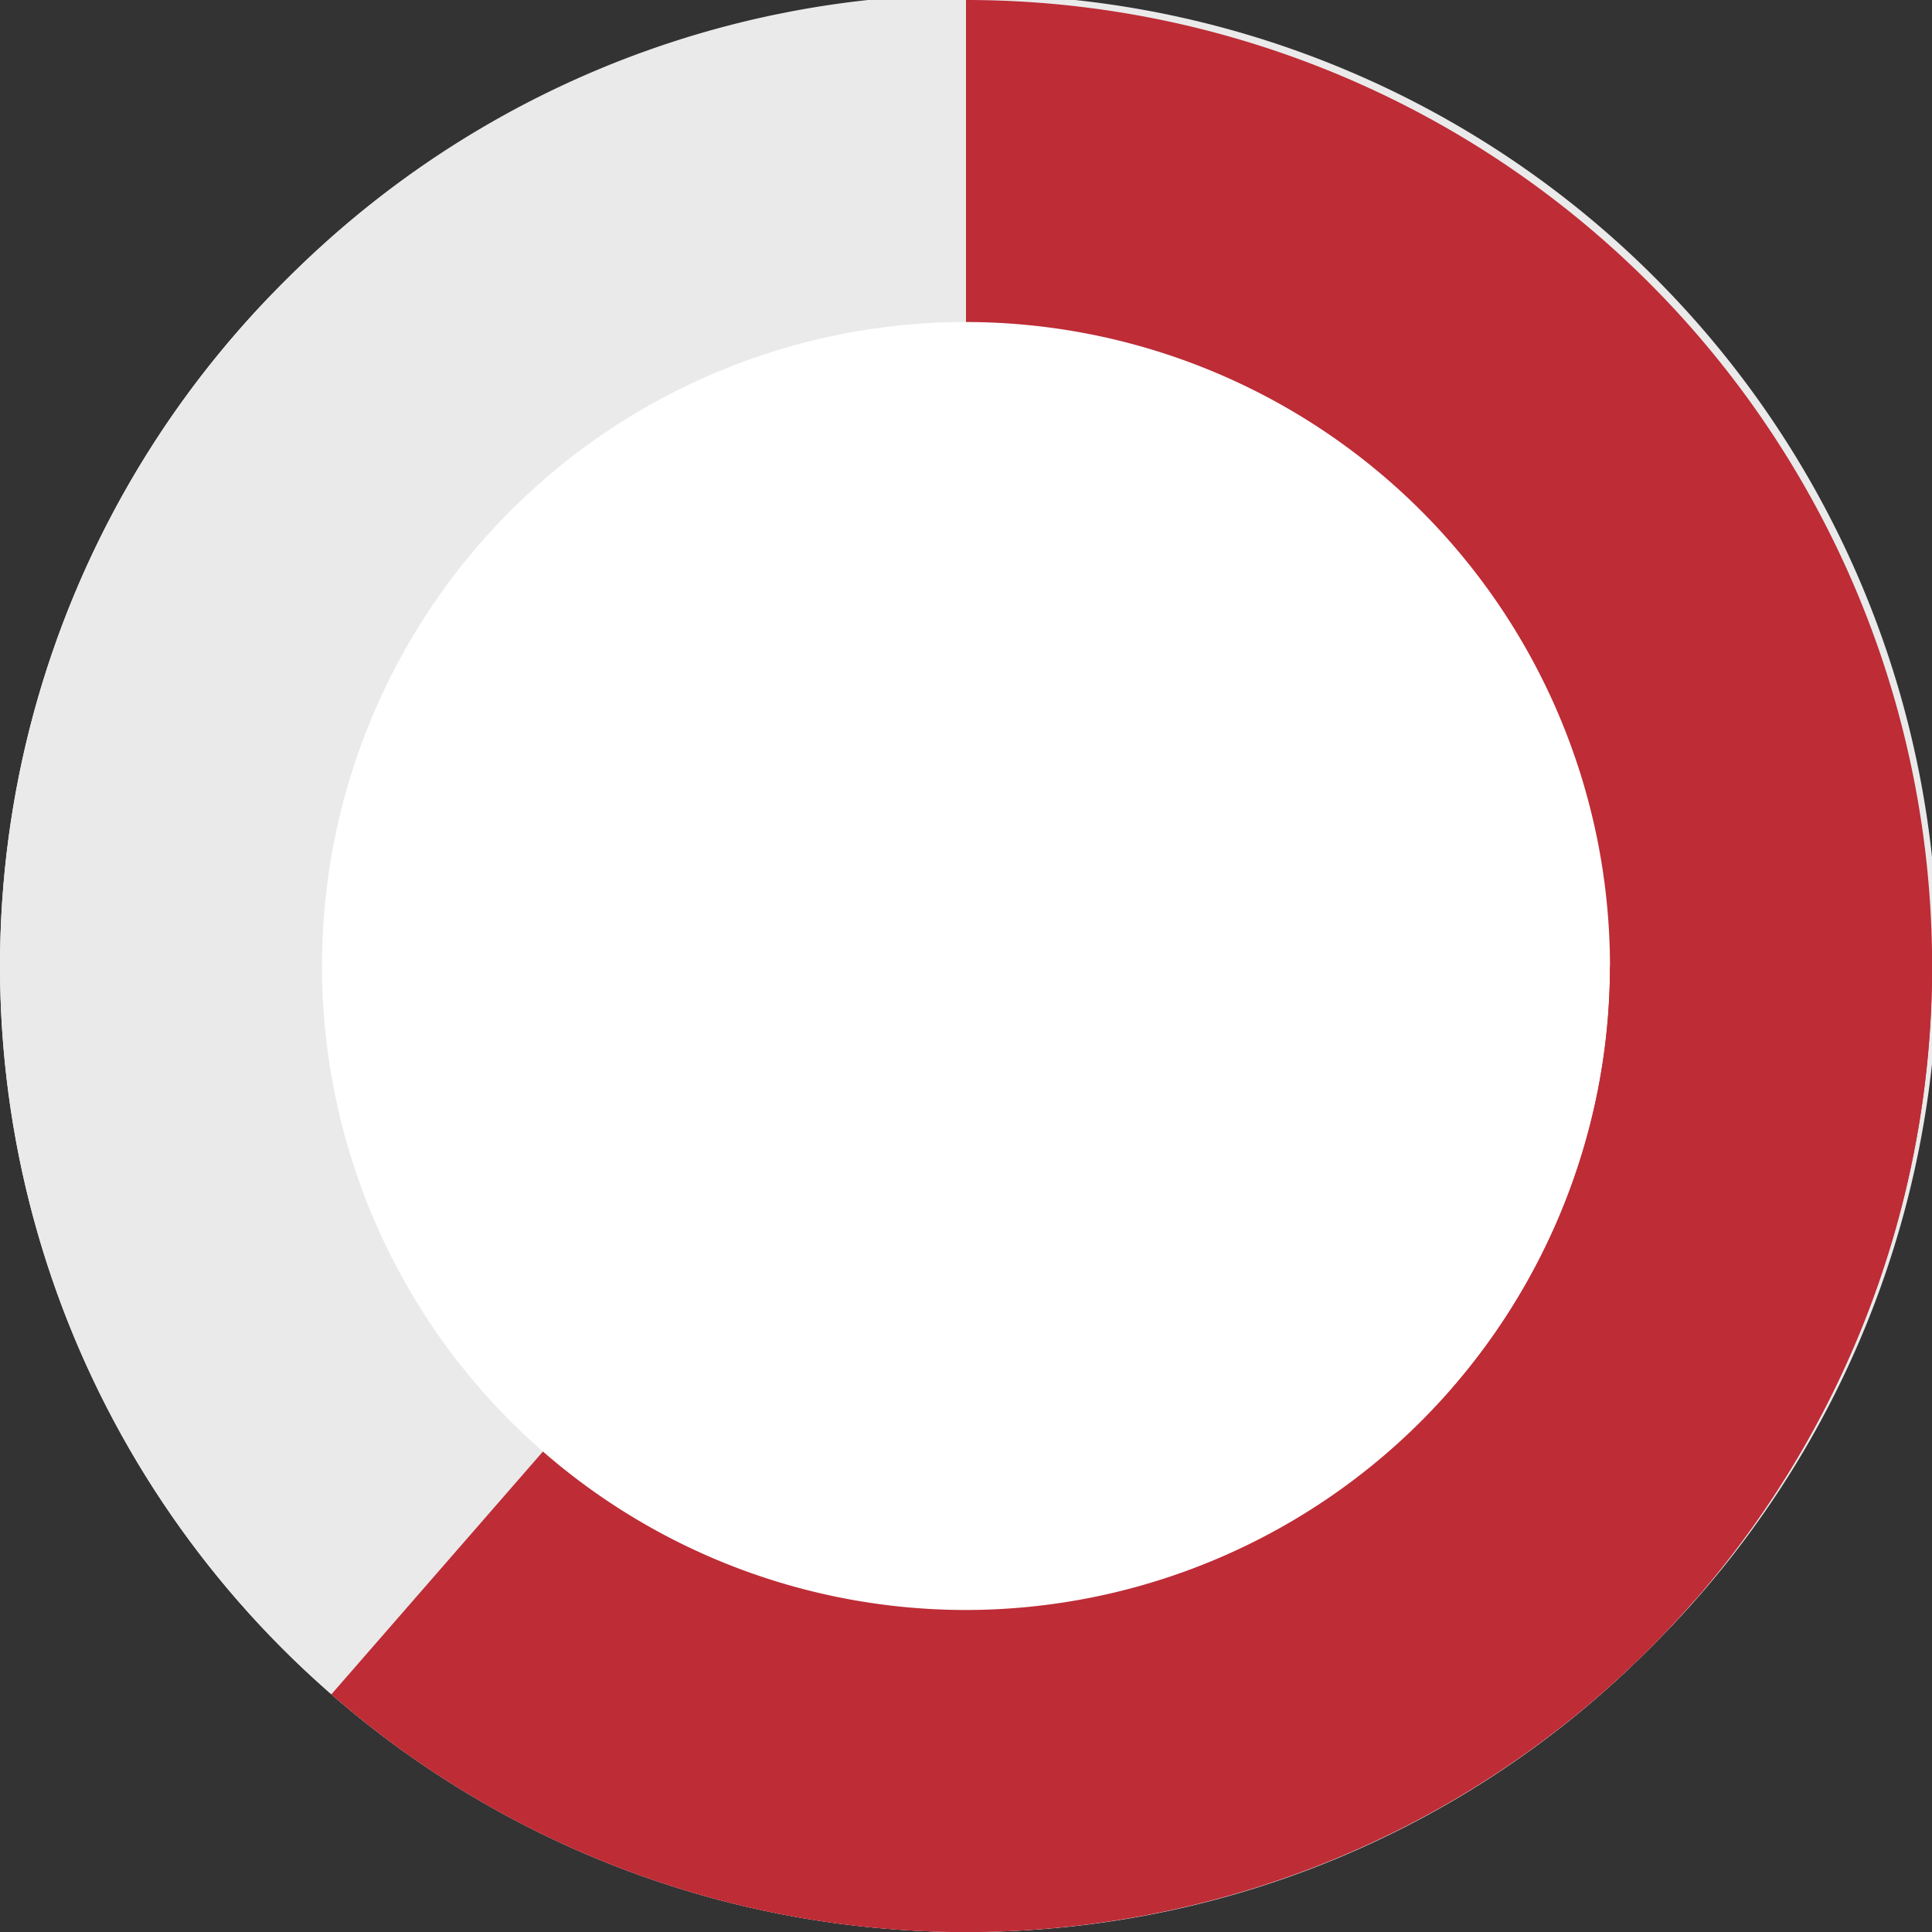 <svg xmlns="http://www.w3.org/2000/svg" width="24" height="24"><rect width="100%" height="100%" fill="#333333" stroke="none"/><defs><clipPath id="a"><path data-name="路径 1079" d="M0 0h12v22.456L0 12z" transform="translate(313 2616)" fill="#be2c36" stroke="#707070"/></clipPath></defs><g data-name="3-8" transform="translate(-300 -2567)"><circle data-name="椭圆 21" cx="12" cy="12" r="12" transform="translate(300 2567)" fill="#fff"/><path data-name="排除 2" d="M312 2591a12 12 0 01-8.485-20.485 12 12 0 1116.97 16.97A11.922 11.922 0 01312 2591zm0-20a8 8 0 108 8 8.009 8.009 0 00-8-8z" fill="#eaeaea"/><g data-name="组 109"><g data-name="蒙版组 24" clip-path="url(#a)" transform="translate(-1 -49)"><path data-name="排除 3" d="M313 2640a12 12 0 118.486-3.514A11.921 11.921 0 01313 2640zm0-20a8 8 0 108 8 8.009 8.009 0 00-8-8z" fill="#be2c36"/></g><g data-name="蒙版组 25" transform="rotate(90 337 2603)" clip-path="url(#a)"><path data-name="排除 18" d="M313 2640a12 12 0 118.486-3.514A11.921 11.921 0 01313 2640zm0-20a8 8 0 108 8 8.009 8.009 0 00-8-8z" fill="#be2c36"/></g></g></g></svg>